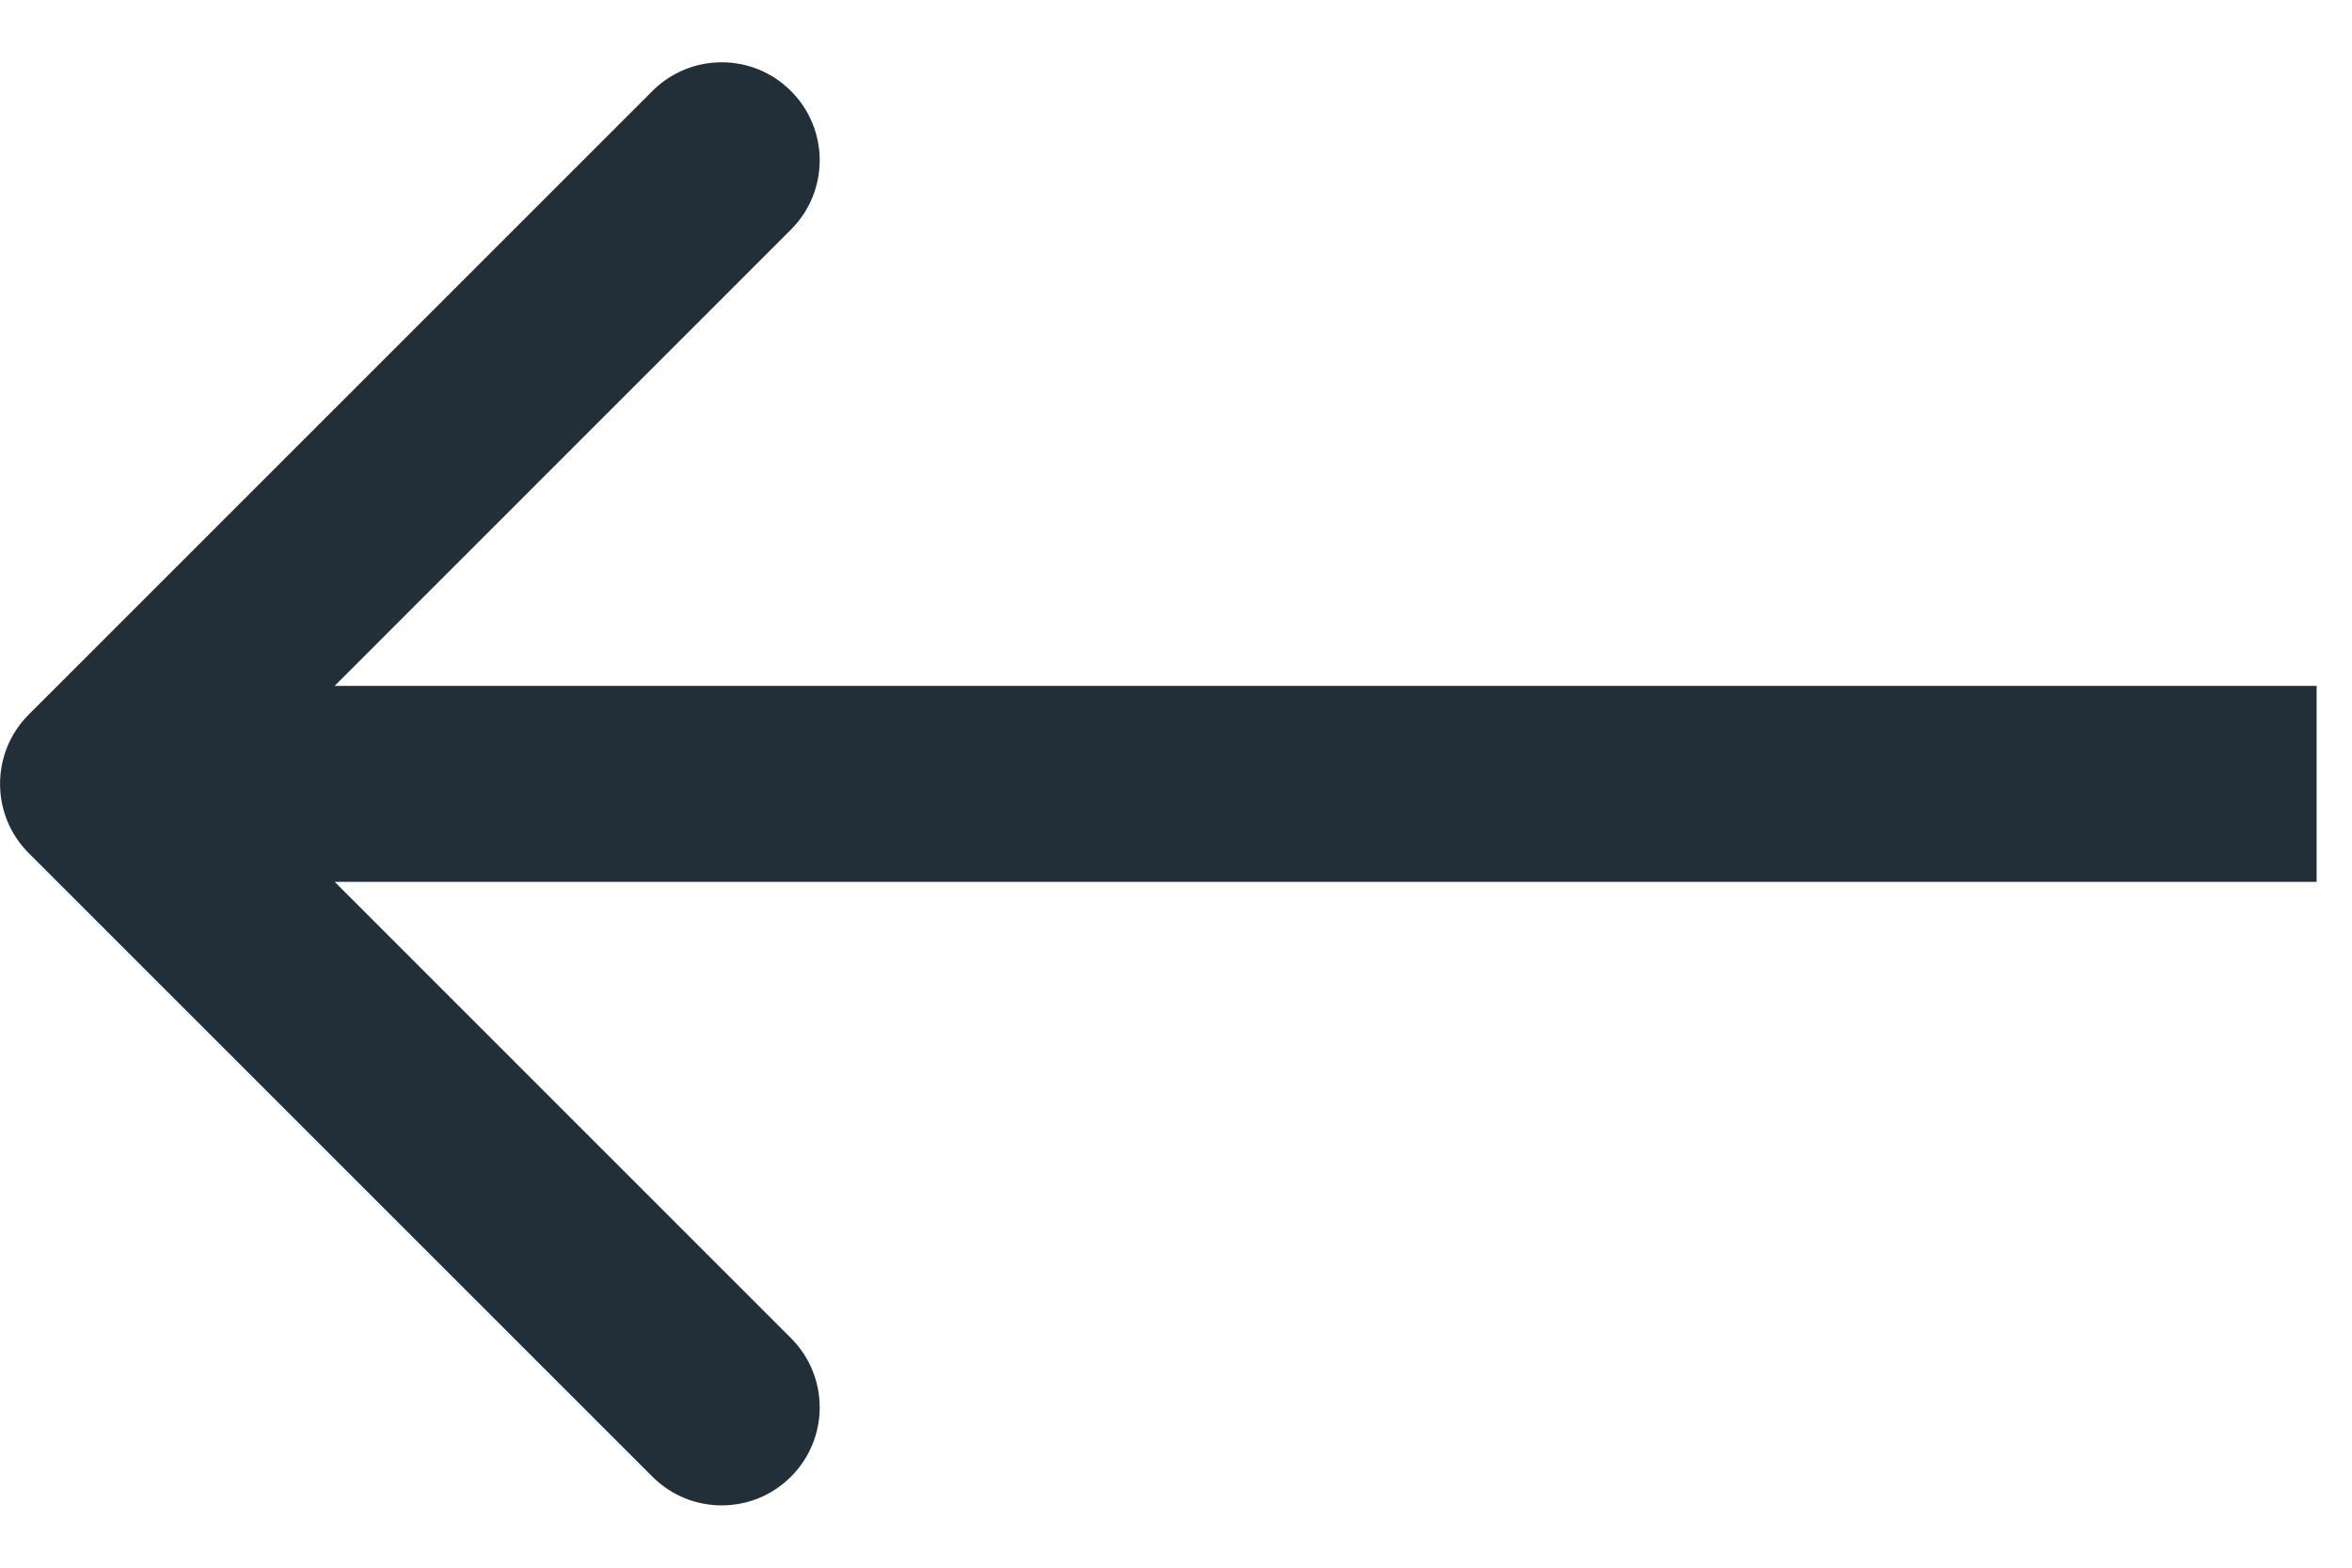 <svg width="24" height="16" viewBox="0 0 24 16" fill="none" xmlns="http://www.w3.org/2000/svg">
<path id="Arrow 2" d="M0.293 8.707C-0.097 8.317 -0.097 7.683 0.293 7.293L6.657 0.929C7.048 0.538 7.681 0.538 8.071 0.929C8.462 1.319 8.462 1.953 8.071 2.343L2.415 8L8.071 13.657C8.462 14.047 8.462 14.681 8.071 15.071C7.681 15.462 7.048 15.462 6.657 15.071L0.293 8.707ZM23.639 9H1V7H23.639V9Z" fill="#232F38"/>
</svg>
